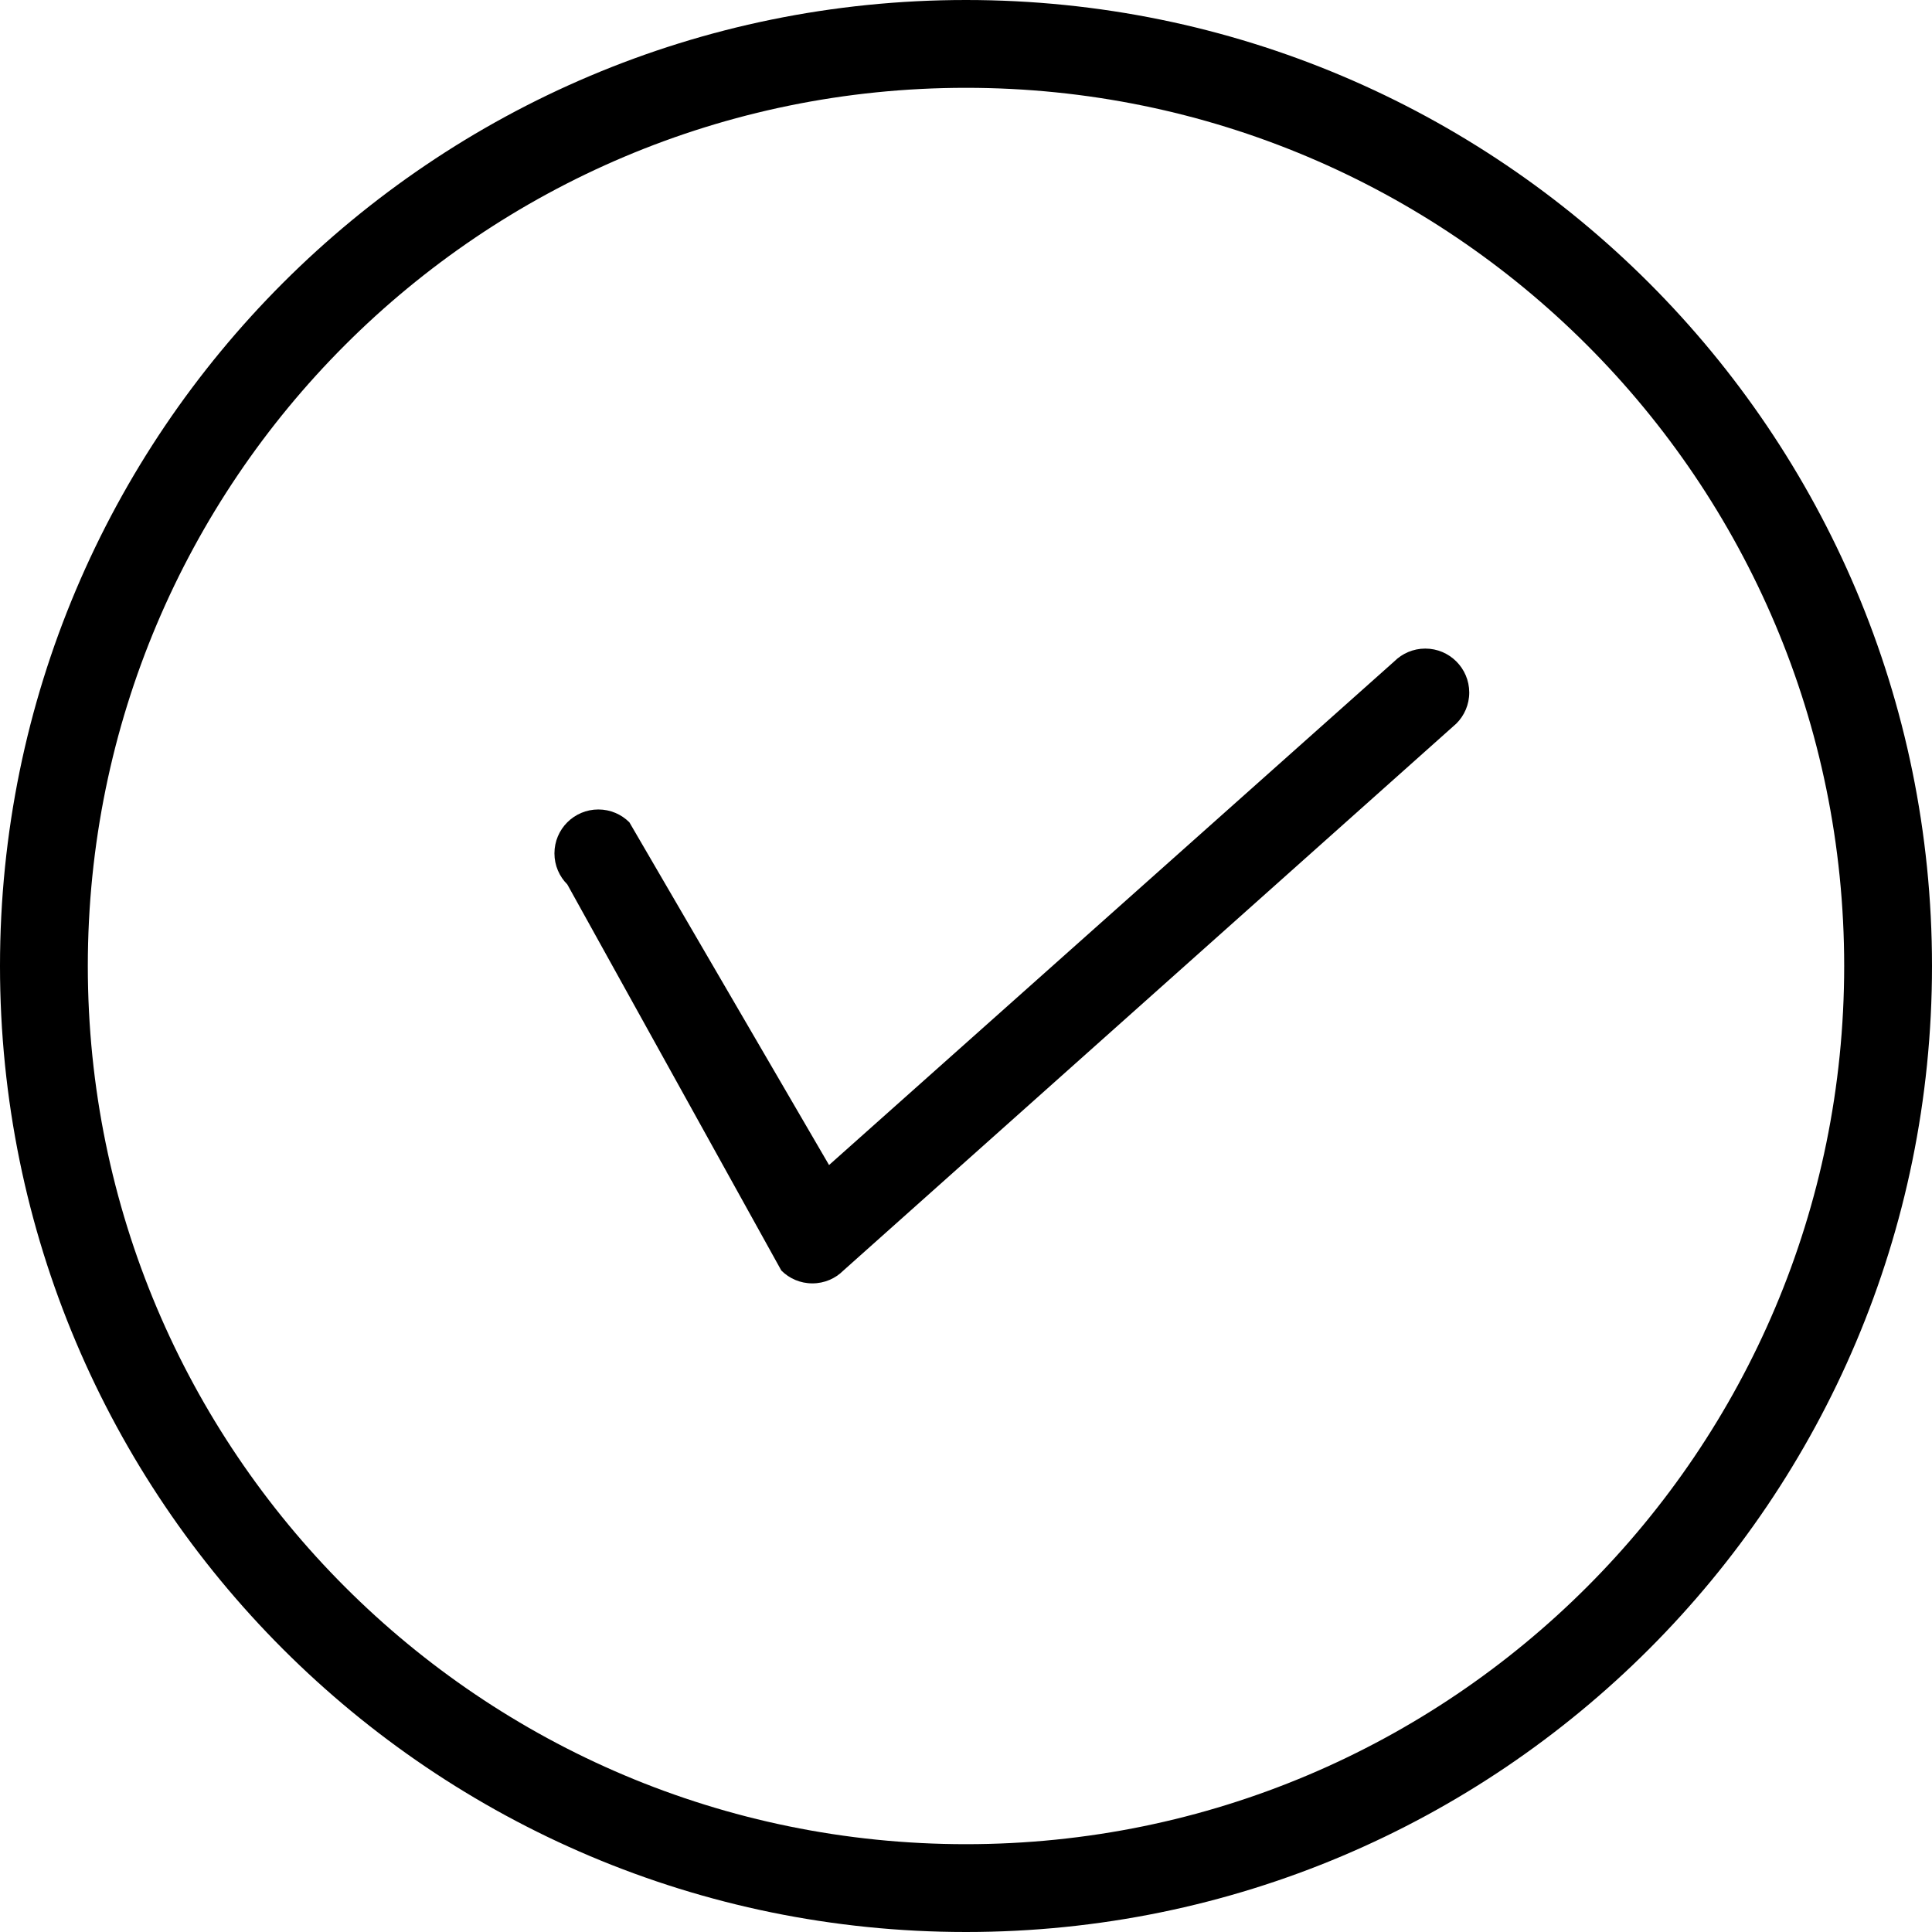 <?xml version="1.0" encoding="utf-8"?>
<!-- Generator: Adobe Illustrator 16.0.4, SVG Export Plug-In . SVG Version: 6.00 Build 0)  -->
<!DOCTYPE svg PUBLIC "-//W3C//DTD SVG 1.1//EN" "http://www.w3.org/Graphics/SVG/1.1/DTD/svg11.dtd">
<svg version="1.1" id="Layer_1" xmlns="http://www.w3.org/2000/svg" xmlns:xlink="http://www.w3.org/1999/xlink" x="0px" y="0px"
	 width="44px" height="44px" viewBox="0 0 44 44" enable-background="new 0 0 44 44" xml:space="preserve">
<path d="M22,0C9.85,0,0,9.85,0,22s9.85,22,22,22s22-9.85,22-22S34.15,0,22,0 M22,42C10.954,42,2,33.046,2,22
	S10.954,2,22,2c11.045,0,20,8.954,20,20S33.045,42,22,42"/>
<path d="M32.46,14.771c-0.276,0-0.526,0.112-0.708,0.293L18.881,26.533l-4.547-7.805
	c-0.181-0.181-0.431-0.293-0.707-0.293c-0.552,0-1,0.447-1,1c0,0.276,0.112,0.526,0.293,0.707l4.874,8.793
	c0.181,0.182,0.431,0.293,0.707,0.293s0.526-0.111,0.707-0.293l13.96-12.457c0.181-0.181,0.293-0.431,0.293-0.707
	C33.46,15.219,33.012,14.771,32.46,14.771"/>
</svg>
